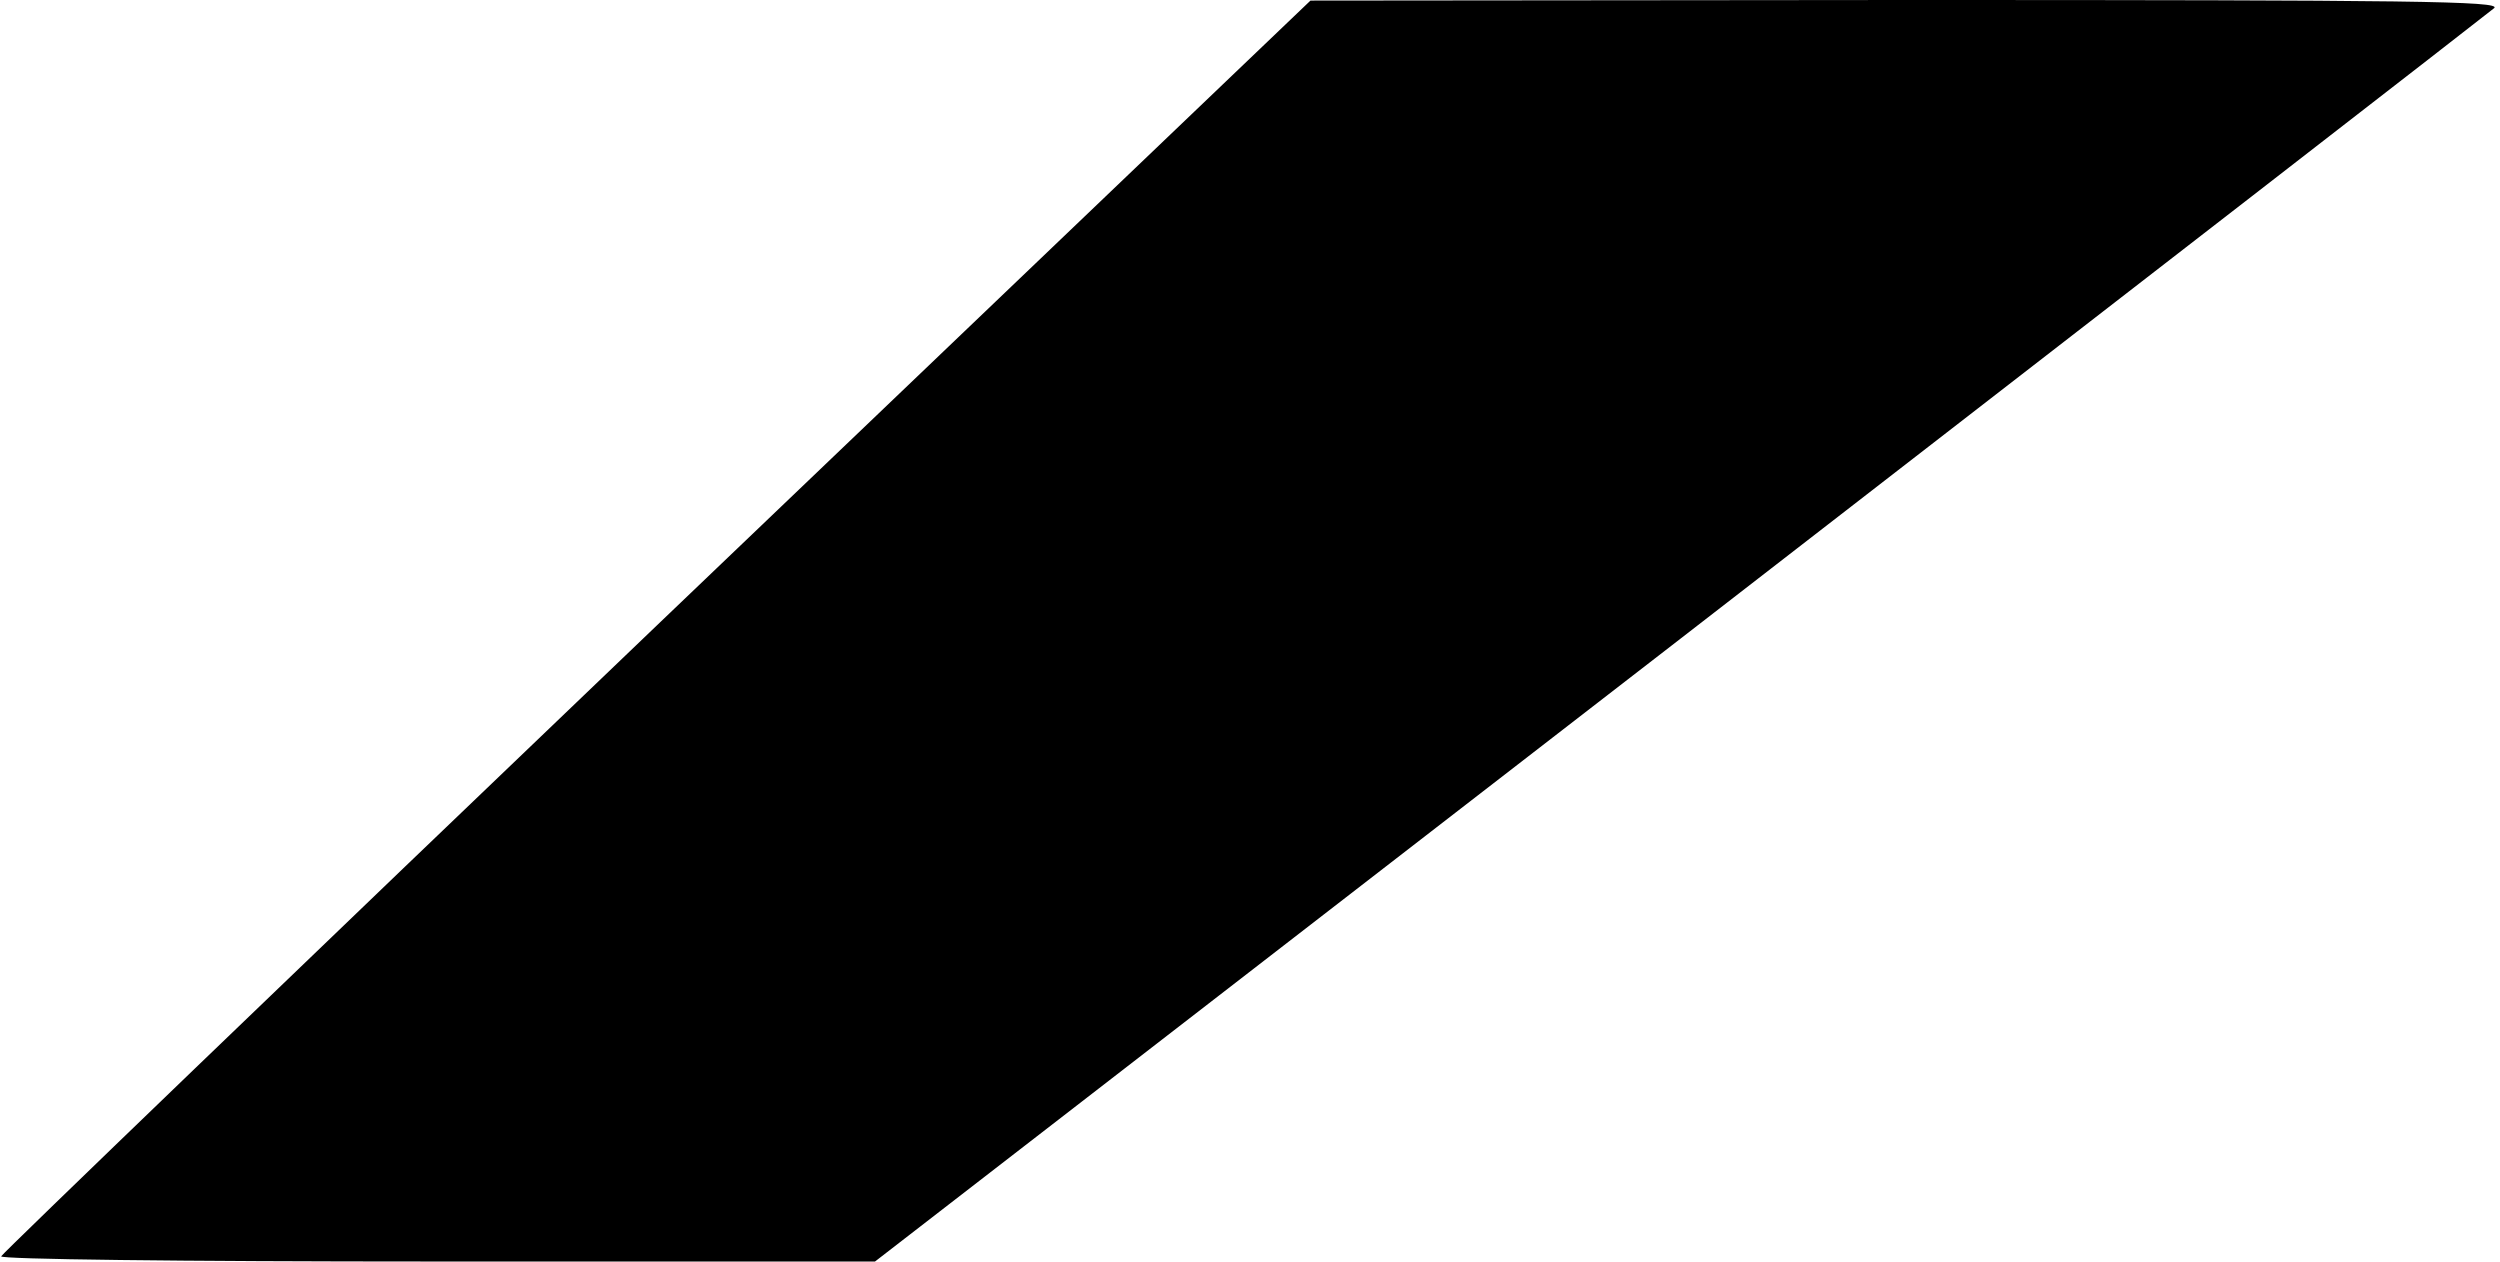 <?xml version="1.0" encoding="UTF-8" standalone="yes"?>
<svg version="1.0" xmlns="http://www.w3.org/2000/svg" width="434" height="219" viewBox="0 0 434 219" preserveAspectRatio="xMidYMid meet">
  <g transform="translate(0,219) scale(0.1,-0.1)" fill="#000000" stroke="none">
    <path d="M1140 1104 c-624 -597 -1136 -1090 -1138 -1095 -2 -5 301 -9 757 -9
l760 0 1398 1081 c769 595 1405 1088 1413 1095 12 12 -138 14 -1020 14 l-1035
-1 -1135 -1085z"/>
  </g>
</svg>